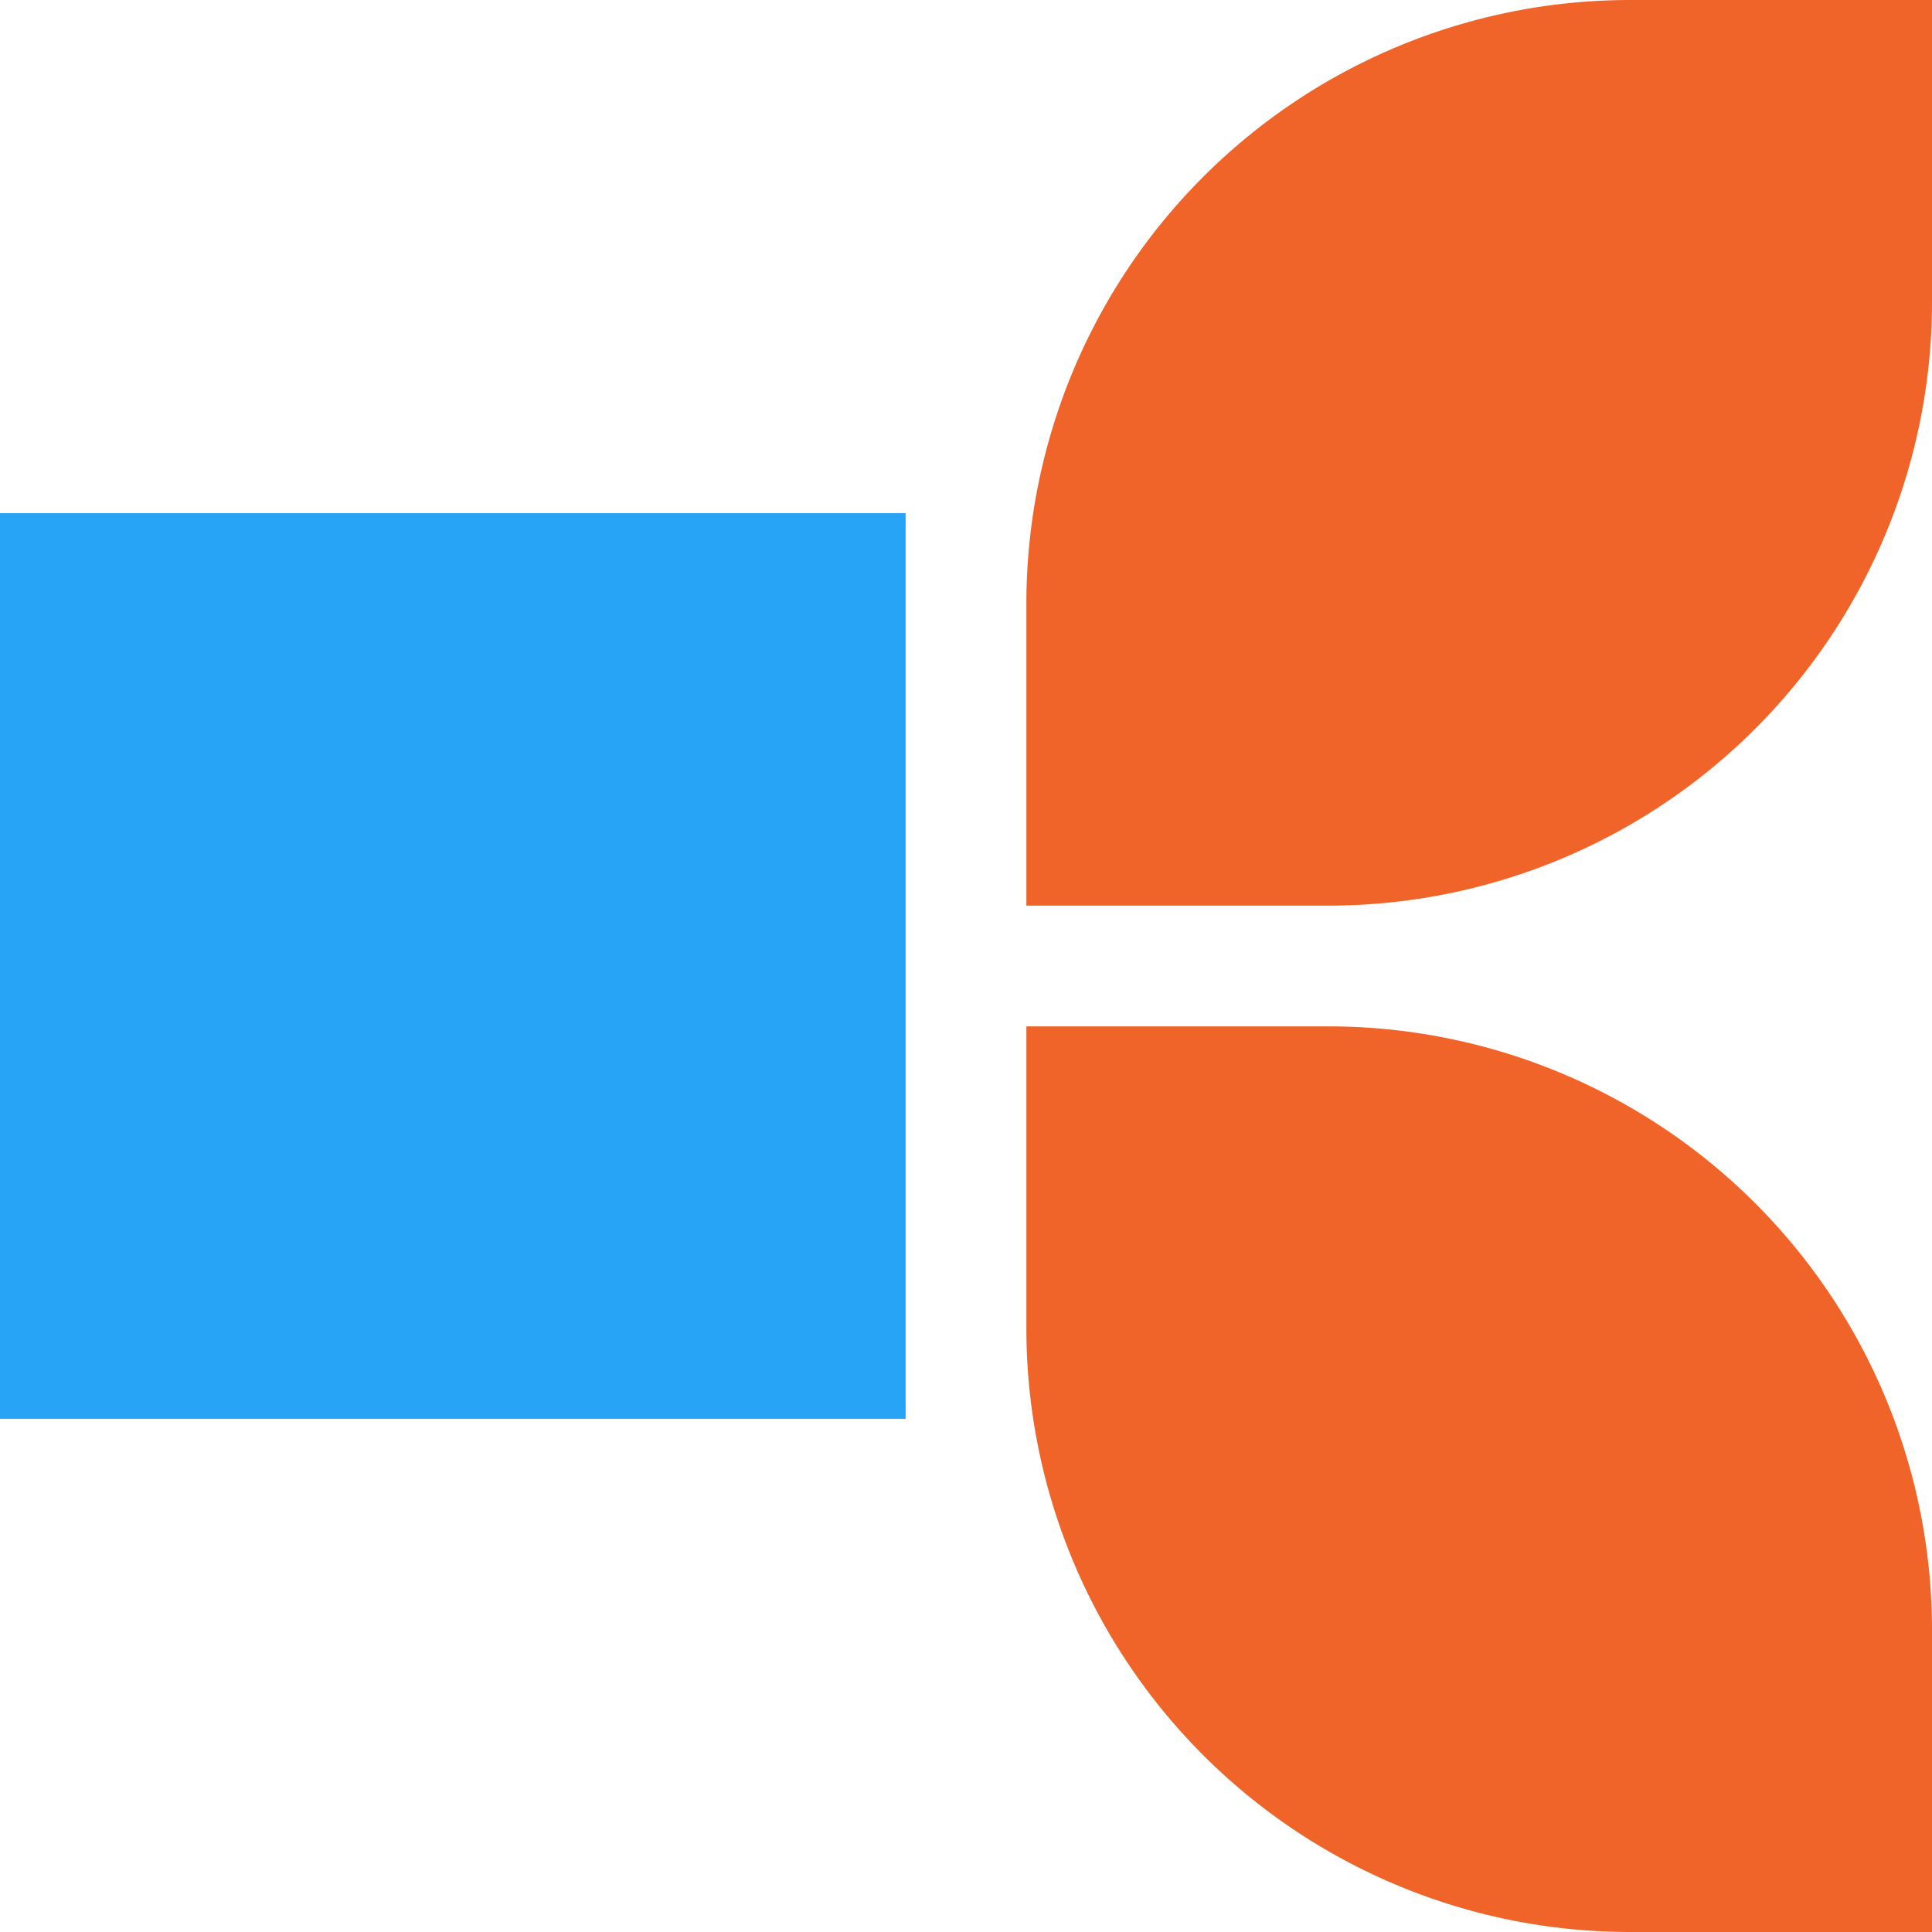 <svg viewBox="0 0 64 64" height="64" width="64" xmlns="http://www.w3.org/2000/svg">
  <g transform="translate(-507 -2347)" id="Group_14552">
    <path fill="#f06429" transform="translate(541 2347)" d="M20,0H30a0,0,0,0,1,0,0V10A20,20,0,0,1,10,30H0a0,0,0,0,1,0,0V20A20,20,0,0,1,20,0Z" id="Rectangle_10235"></path>
    <path fill="#f06429" transform="translate(541 2381)" d="M0,0H10A20,20,0,0,1,30,20V30a0,0,0,0,1,0,0H20A20,20,0,0,1,0,10V0A0,0,0,0,1,0,0Z" id="Rectangle_10241"></path>
    <rect fill="#27a4f6" transform="translate(507 2364)" height="30" width="30" id="Rectangle_10240"></rect>
  </g>
</svg>
